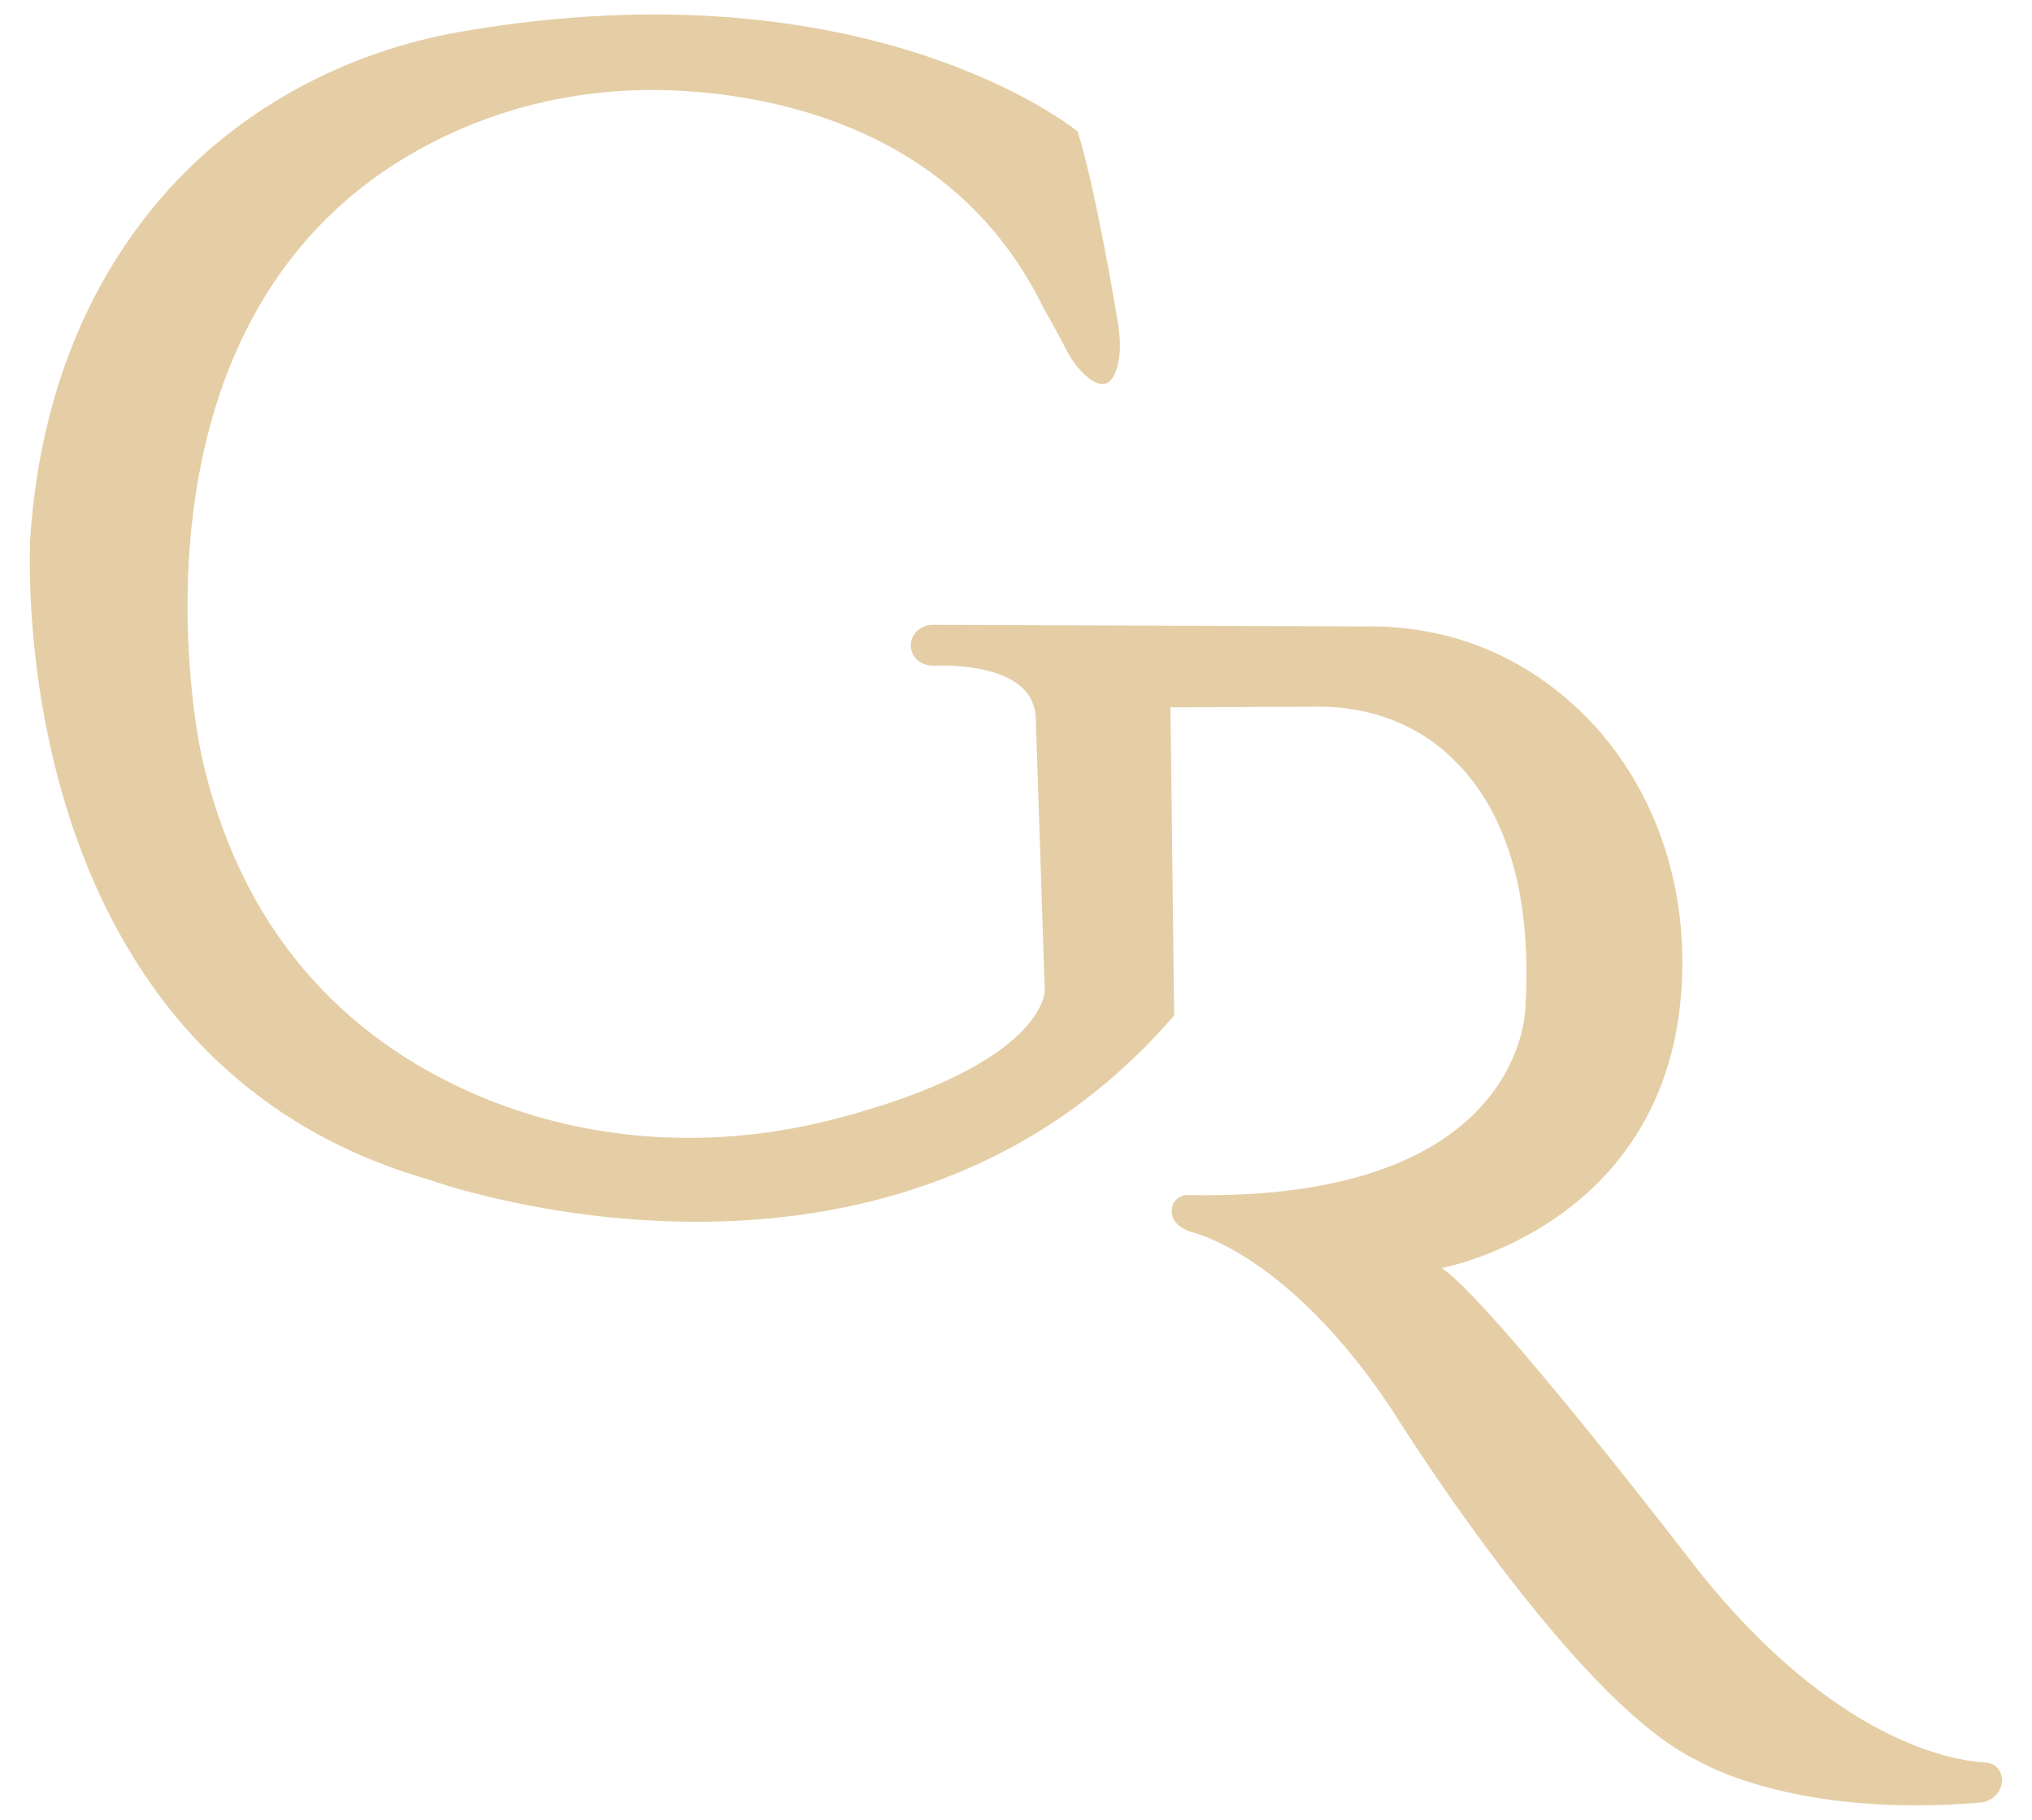 <svg viewBox="0 0 181.02 162.11" xmlns="http://www.w3.org/2000/svg" id="Capa_2"><defs><style>.cls-1{fill:#e5cea5;stroke-width:0px;}</style></defs><path d="m99.67,29.24c-.55-3.31-2.15-12.66-3.67-17.53,0,0-18.37-15.15-54.77-8.92-10.71,1.83-20.61,7.21-27.51,15.6-5.42,6.59-10.05,16.01-11.01,29.28,0,0-3.04,46.2,35.36,57.37,0,0,41.07,14.98,66.53-14.59l-.33-27.44,13.22-.06c3.93-.02,7.82,1.2,10.86,3.69,4.23,3.45,8.27,10.1,7.55,22.92,0,0,.24,17.55-30.09,16.89-.67-.01-1.28.45-1.4,1.11-.13.71.09,1.59,1.65,2.17,0,0,8.57,1.75,17.94,15.84,0,0,16.15,26.08,27.28,31.28,0,0,8.3,5.14,25.15,3.72,1.2-.1,2.13-1.22,1.87-2.39-.02-.09-.05-.19-.09-.28-.2-.54-.75-.87-1.33-.9-2.86-.15-13.38-1.81-25.63-17.15,0,0-18.17-23.72-22.81-26.9,0,0,21.99-4.01,21.42-28.14-.2-8.37-3.51-16.46-9.73-22.07-4.27-3.85-10.39-7.11-18.8-6.94l-38.24-.14c-1.01,0-1.92.75-1.95,1.76,0,.16.01.33.05.51.22.85,1.06,1.39,1.94,1.36,2.49-.07,8.96.17,9.14,4.66l.8,24.27s.17,6.55-18.74,11.47c-10.47,2.72-21.61,2.17-31.58-2.03-10.18-4.29-20.96-12.97-24.82-30.46,0,0-9.25-41.65,23.1-55.7,6.29-2.73,13.19-3.84,20.03-3.39,9.92.65,24.58,4.33,31.91,19.34,0,0,1.12,1.94,2,3.67.4.79.91,1.53,1.55,2.15,1.03,1,2.46,1.77,3.06-.8.25-1.06.24-2.17.06-3.24Z" class="cls-1"></path></svg>